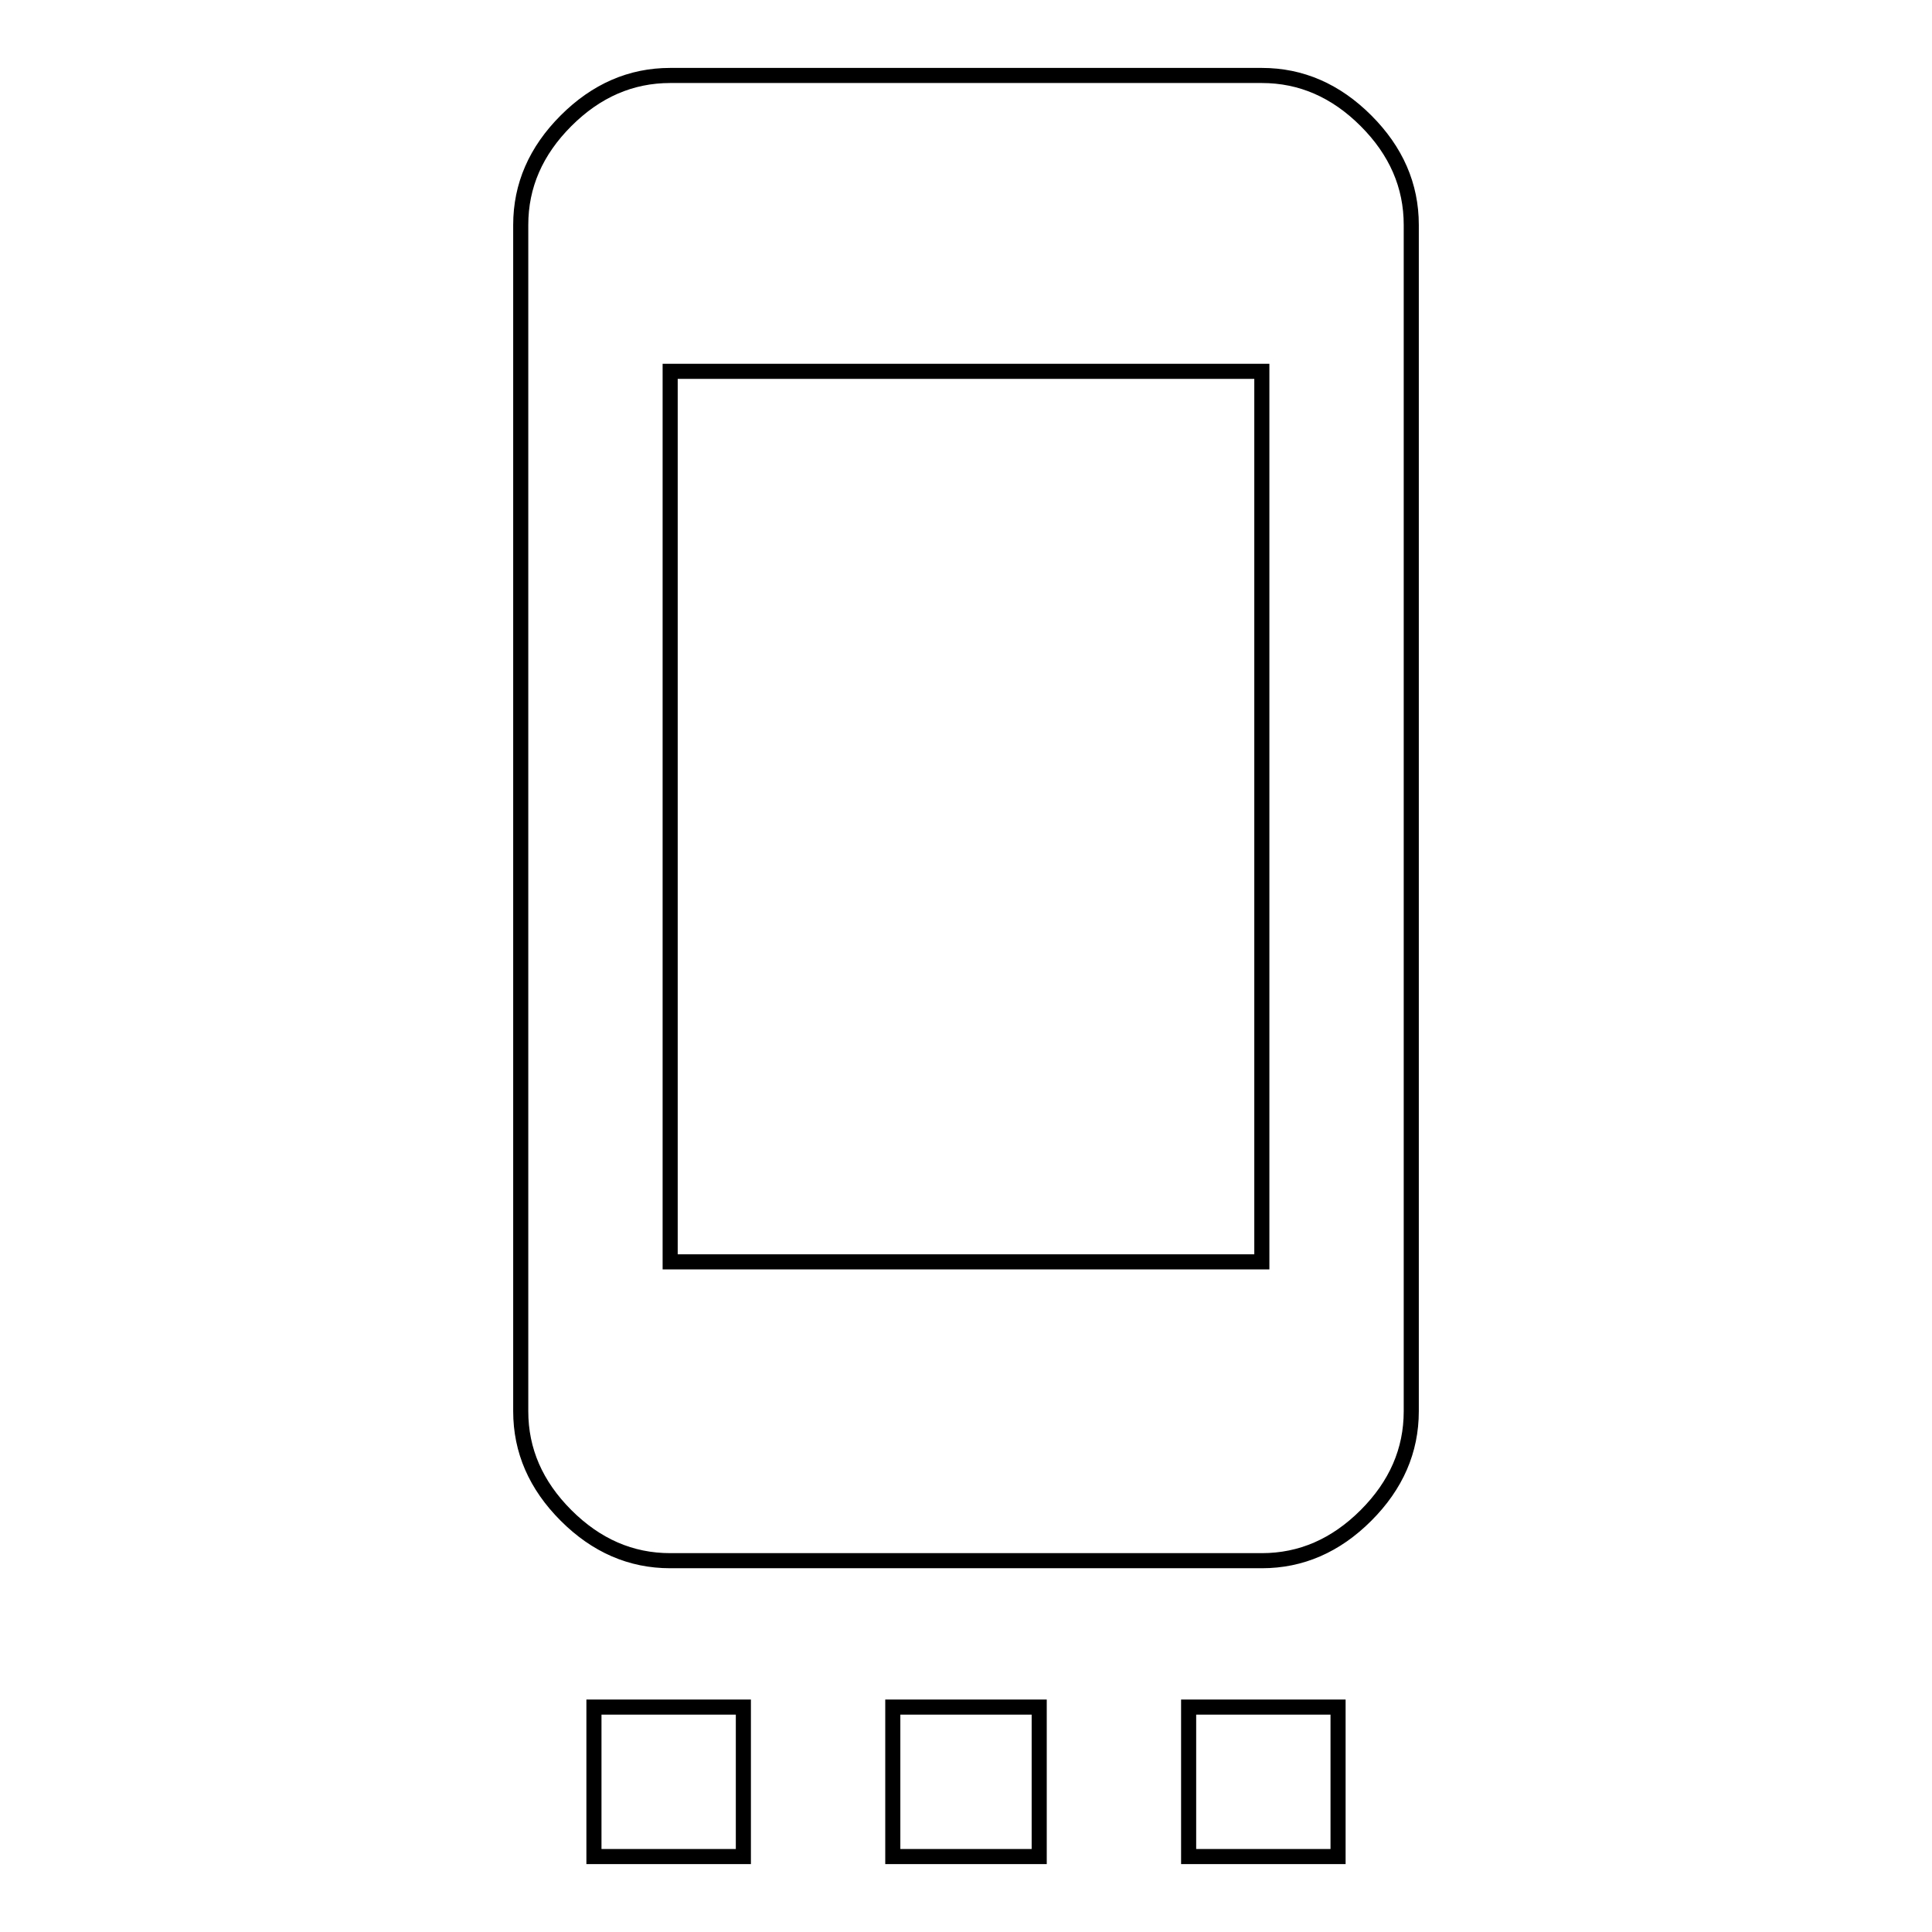 <?xml version="1.0" encoding="utf-8"?>
<!-- Svg Vector Icons : http://www.onlinewebfonts.com/icon -->
<!DOCTYPE svg PUBLIC "-//W3C//DTD SVG 1.1//EN" "http://www.w3.org/Graphics/SVG/1.1/DTD/svg11.dtd">
<svg version="1.1" xmlns="http://www.w3.org/2000/svg" xmlns:xlink="http://www.w3.org/1999/xlink" x="0px" y="0px" viewBox="0 0 256 256" enable-background="new 0 0 256 256" xml:space="preserve">
<g> <path stroke-width="2" fill-opacity="0" stroke="#000000"  d="M167.2,167.2v-118H88.8v118H167.2z M167.2,10c5.2,0,9.8,2,13.8,6c4,4,6,8.6,6,13.8V187c0,5.2-2,9.8-6,13.8 c-4,4-8.6,6-13.8,6H88.8c-5.2,0-9.8-2-13.8-6c-4-4-6-8.6-6-13.8V29.8c0-5.2,2-9.8,6-13.8c4-4,8.6-6,13.8-6H167.2z M157.5,246v-19.8 h19.8V246H157.5z M118.3,246v-19.8h19.4V246H118.3z M78.7,246v-19.8h19.8V246H78.7z"/></g>
</svg>